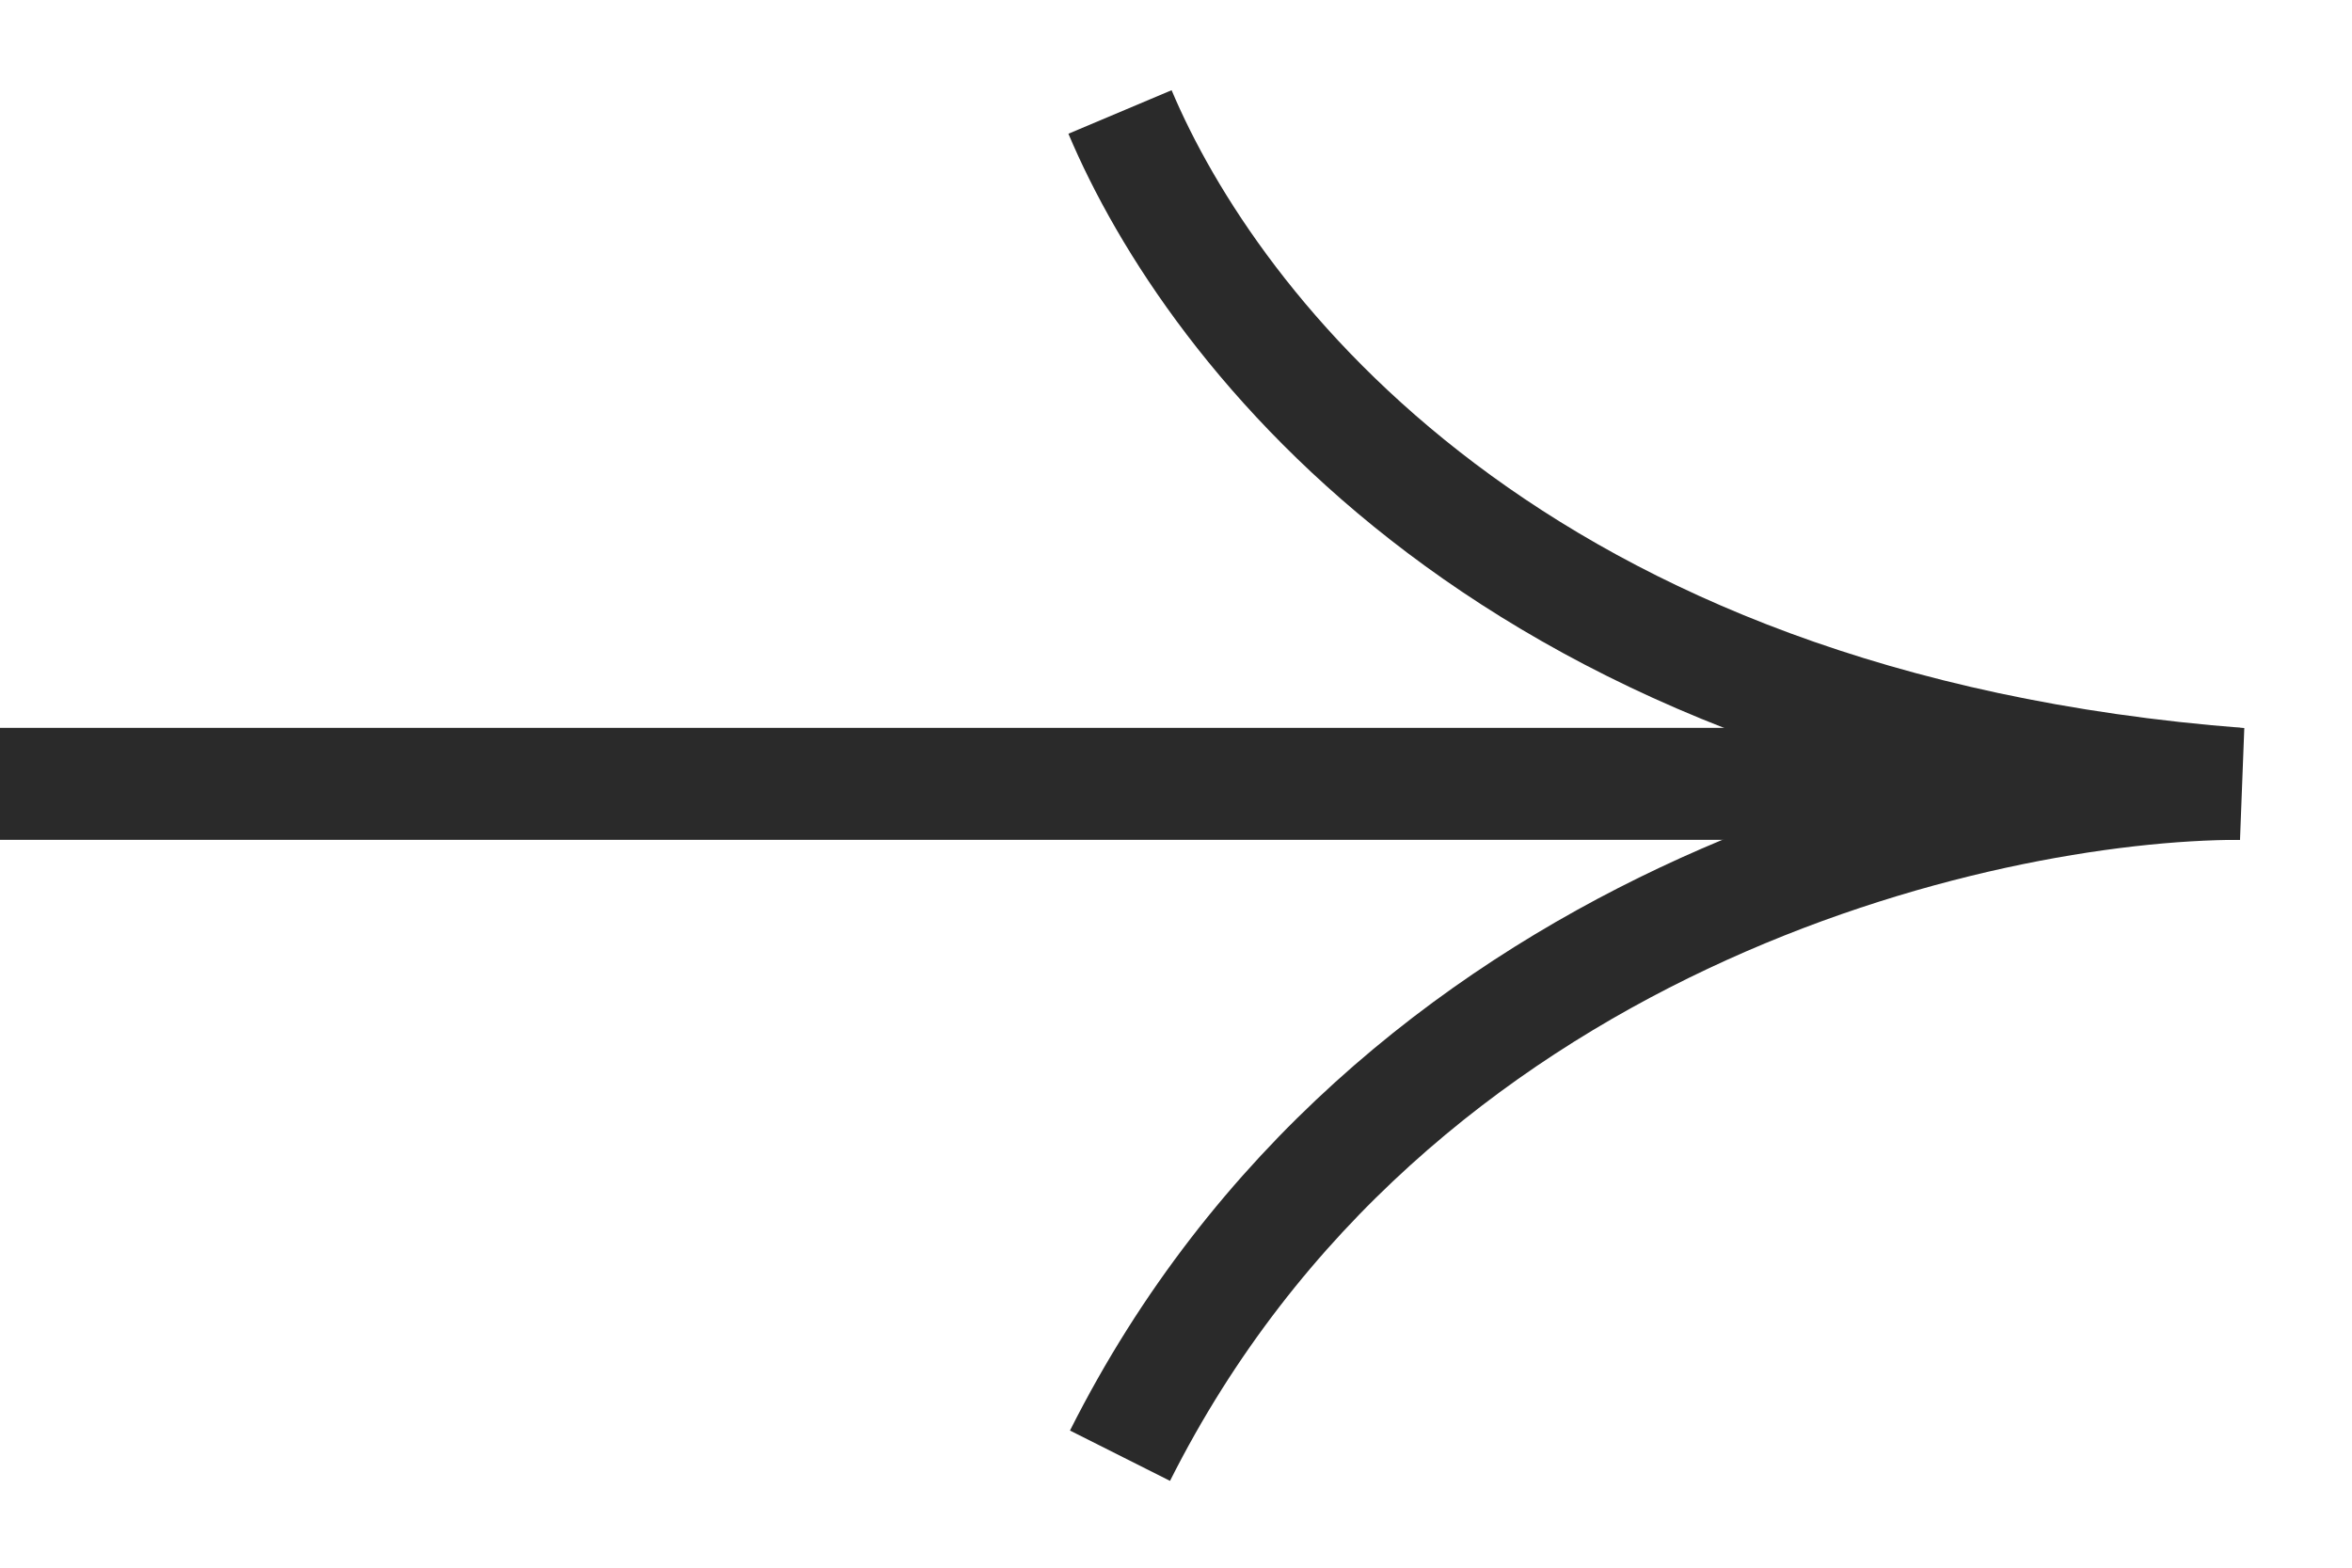<?xml version="1.0" encoding="UTF-8"?> <svg xmlns="http://www.w3.org/2000/svg" width="21" height="14" viewBox="0 0 21 14" fill="none"> <path d="M10 1C10.818 2.939 13.5 6.5 20 7C17.673 7 12.415 8.2 10 13" stroke="#2A2A2A"></path> <path d="M20 7H0" stroke="#2A2A2A"></path> </svg> 